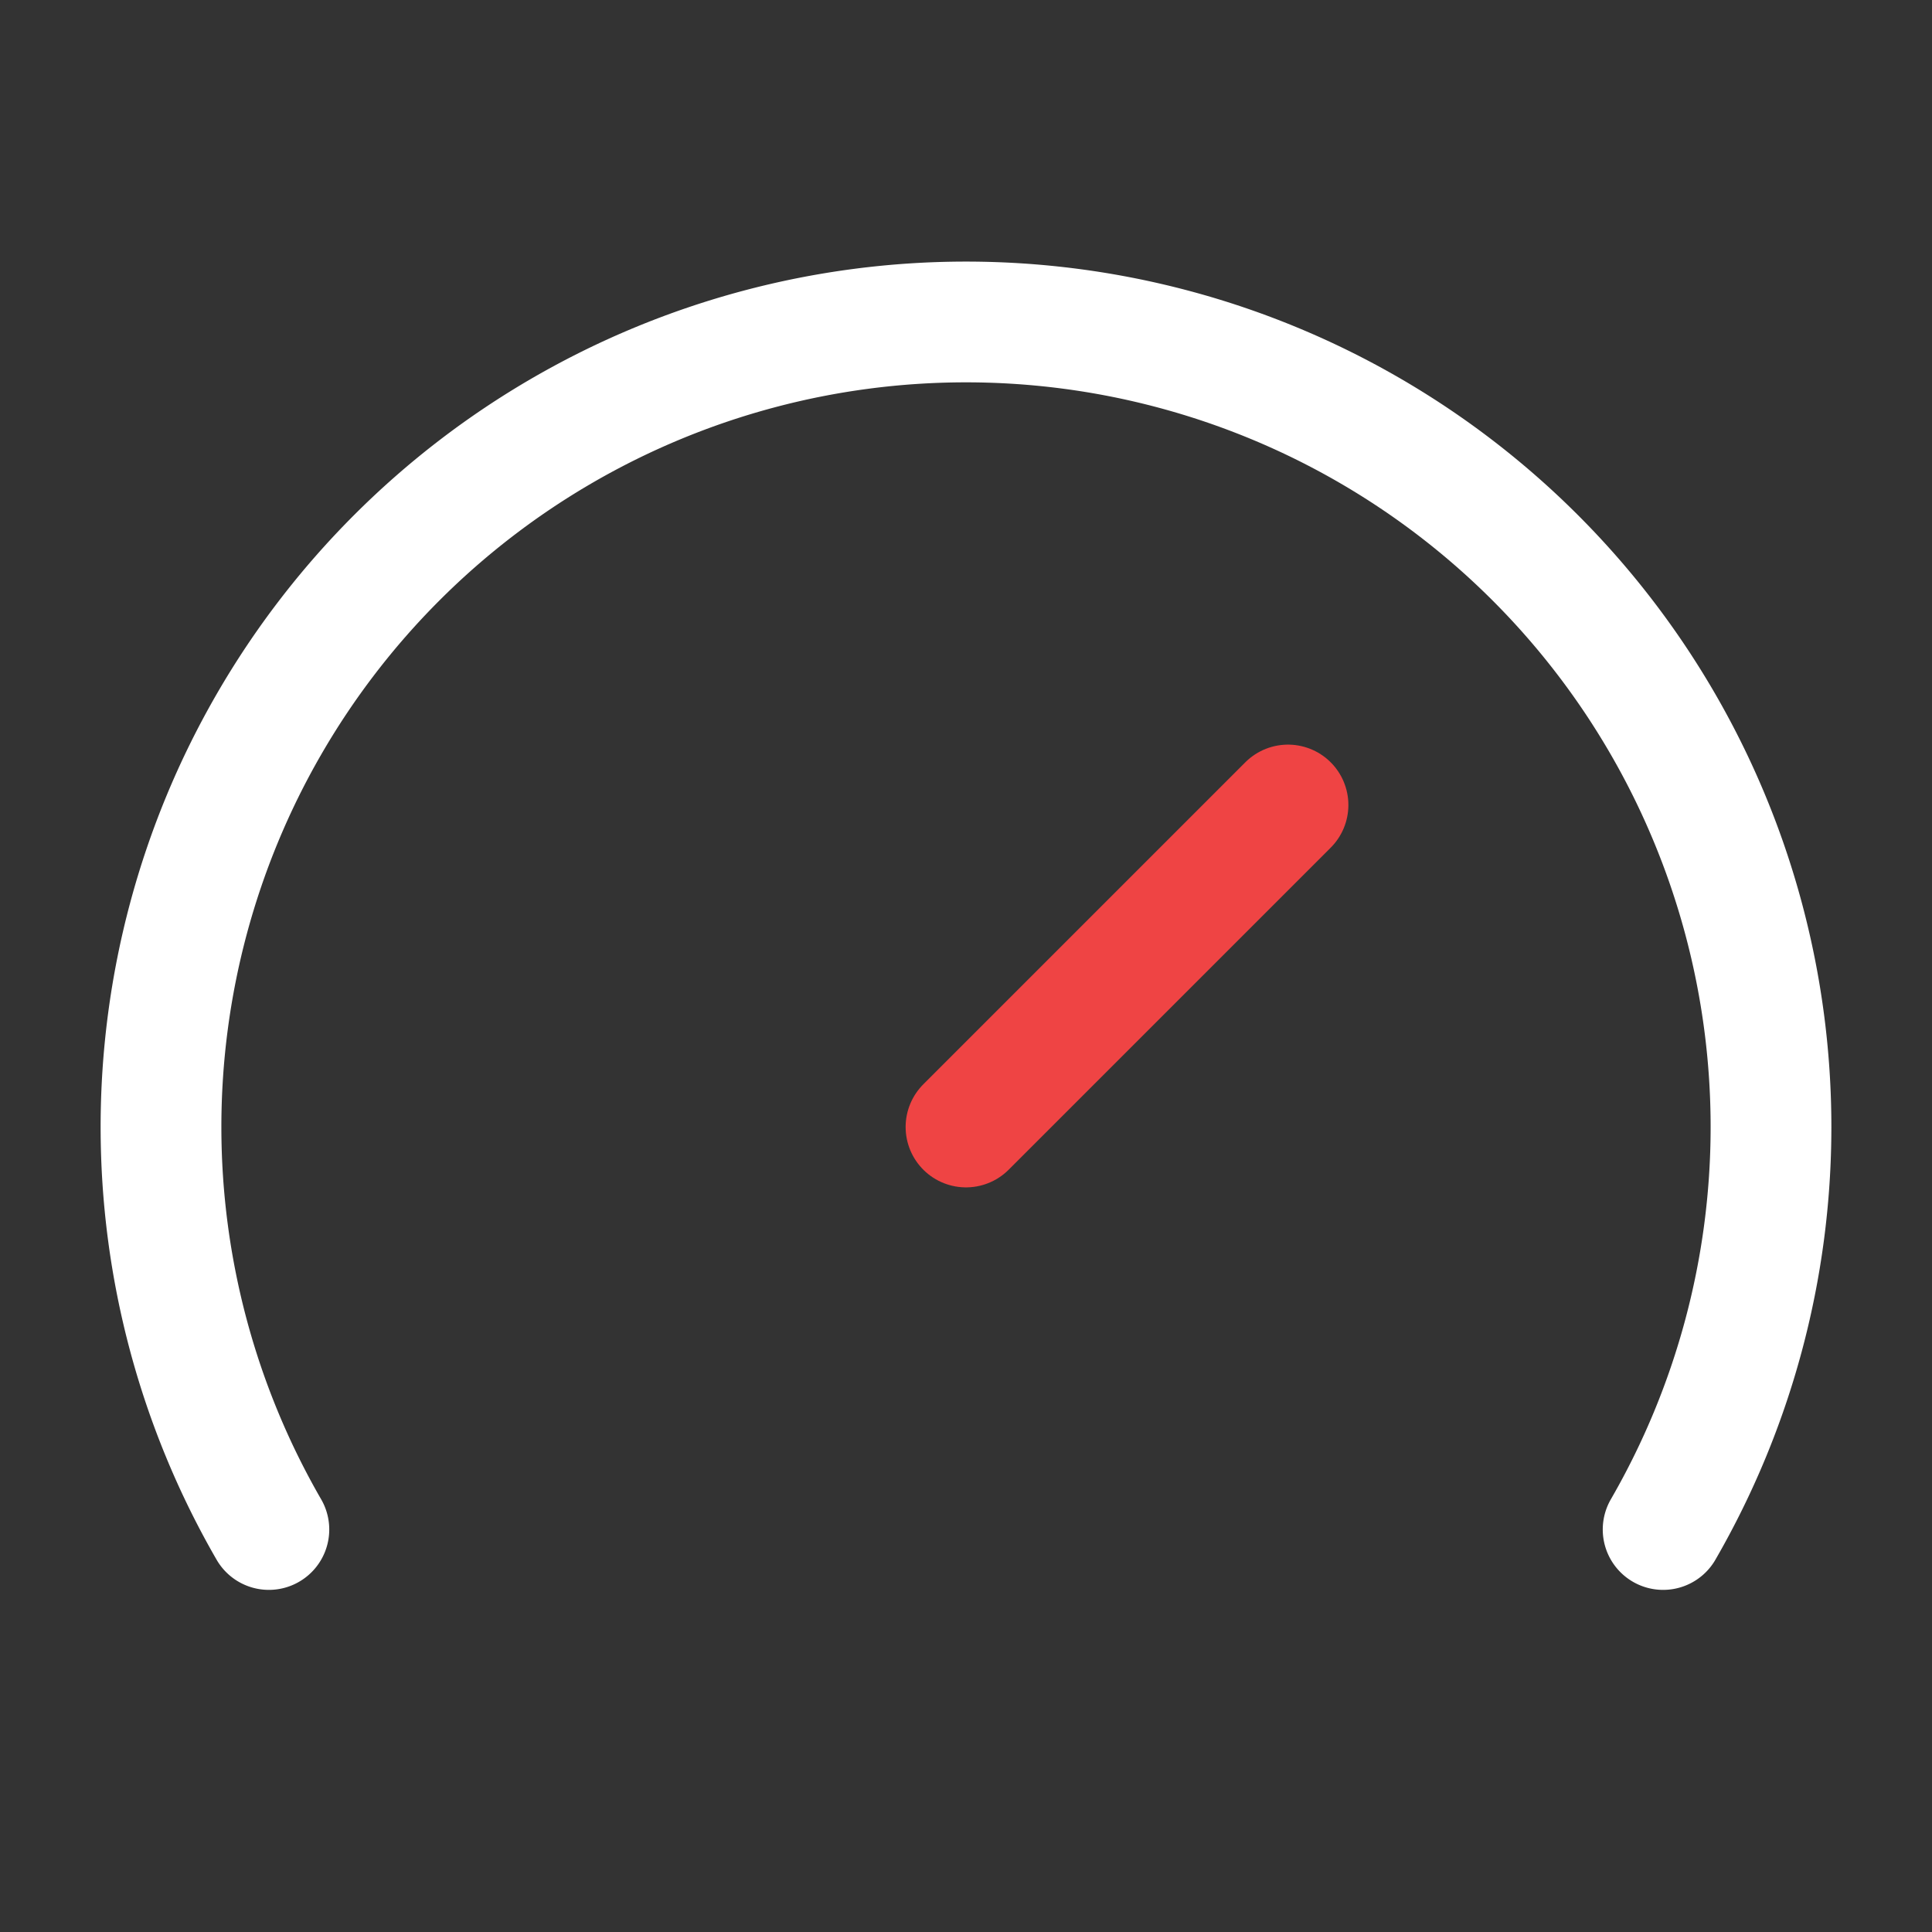 <svg xmlns="http://www.w3.org/2000/svg" viewBox="0 0 24 24" fill="none" stroke="currentColor" stroke-width="1.5" stroke-linecap="round" stroke-linejoin="round">
  <rect x="0" y="0" width="24" height="24" fill="#333333" stroke="none"/>
  <style>
    /* Default (Dark Mode preferred) */
    .line { stroke: white; }
    
    /* Light Mode Adaptation */
    @media (prefers-color-scheme: light) {
      .line { stroke: #000000; }
    }
  </style>
  <path class="line" d="M3.34 19a10 10 0 1 1 17.32 0" />
  <path d="m12 14 4-4" stroke="#ef4444" />
</svg>
